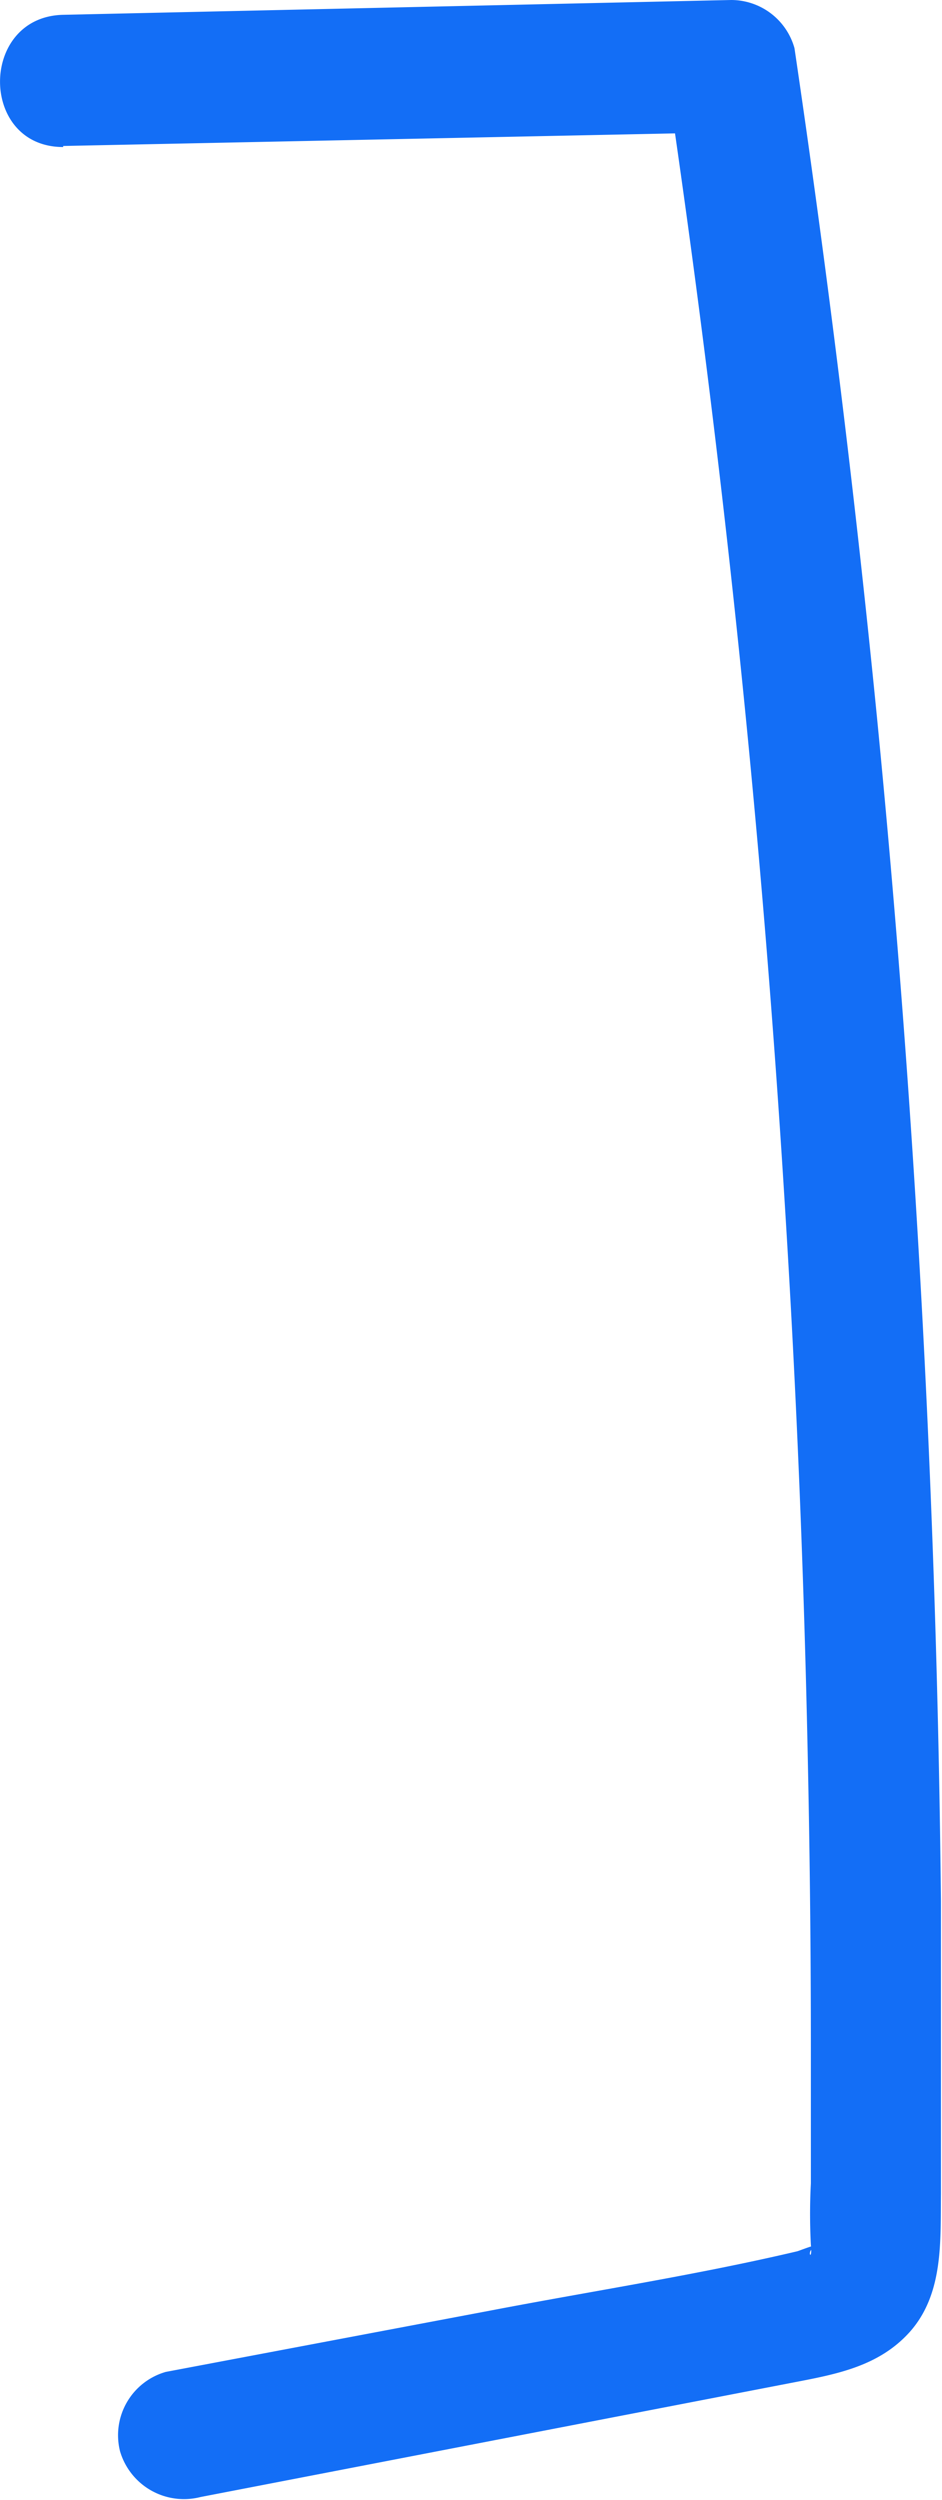<?xml version="1.0" encoding="UTF-8"?> <svg xmlns="http://www.w3.org/2000/svg" viewBox="0 0 35.63 94.53"> <g id="Слой_2" data-name="Слой 2"> <g id="Layer_1" data-name="Layer 1"> <path d="M2.39,5.52,27.66,5l-2.4-1.82q3.12,21.12,4.43,42.45.66,10.57.87,21.17.11,5.3.11,10.59l0,5.17a22.5,22.5,0,0,0,0,2.32c.07.65-.16.31.06.15.43-.3-.49.08-.58.1-3.82.9-7.74,1.5-11.6,2.24L6.27,89.69a2.49,2.49,0,0,0-1.73,3,2.52,2.52,0,0,0,3.05,1.73l22.47-4.34c1.61-.31,3.19-.61,4.35-1.9,1.28-1.44,1.16-3.42,1.18-5.22,0-3.69,0-7.39,0-11.08q-.23-22.43-2.42-44.76Q31.92,14.46,30.05,1.82A2.49,2.49,0,0,0,27.66,0L2.39.56c-3.18.07-3.19,5,0,5Z" style="fill:#136ef6"></path> </g> </g> </svg> 